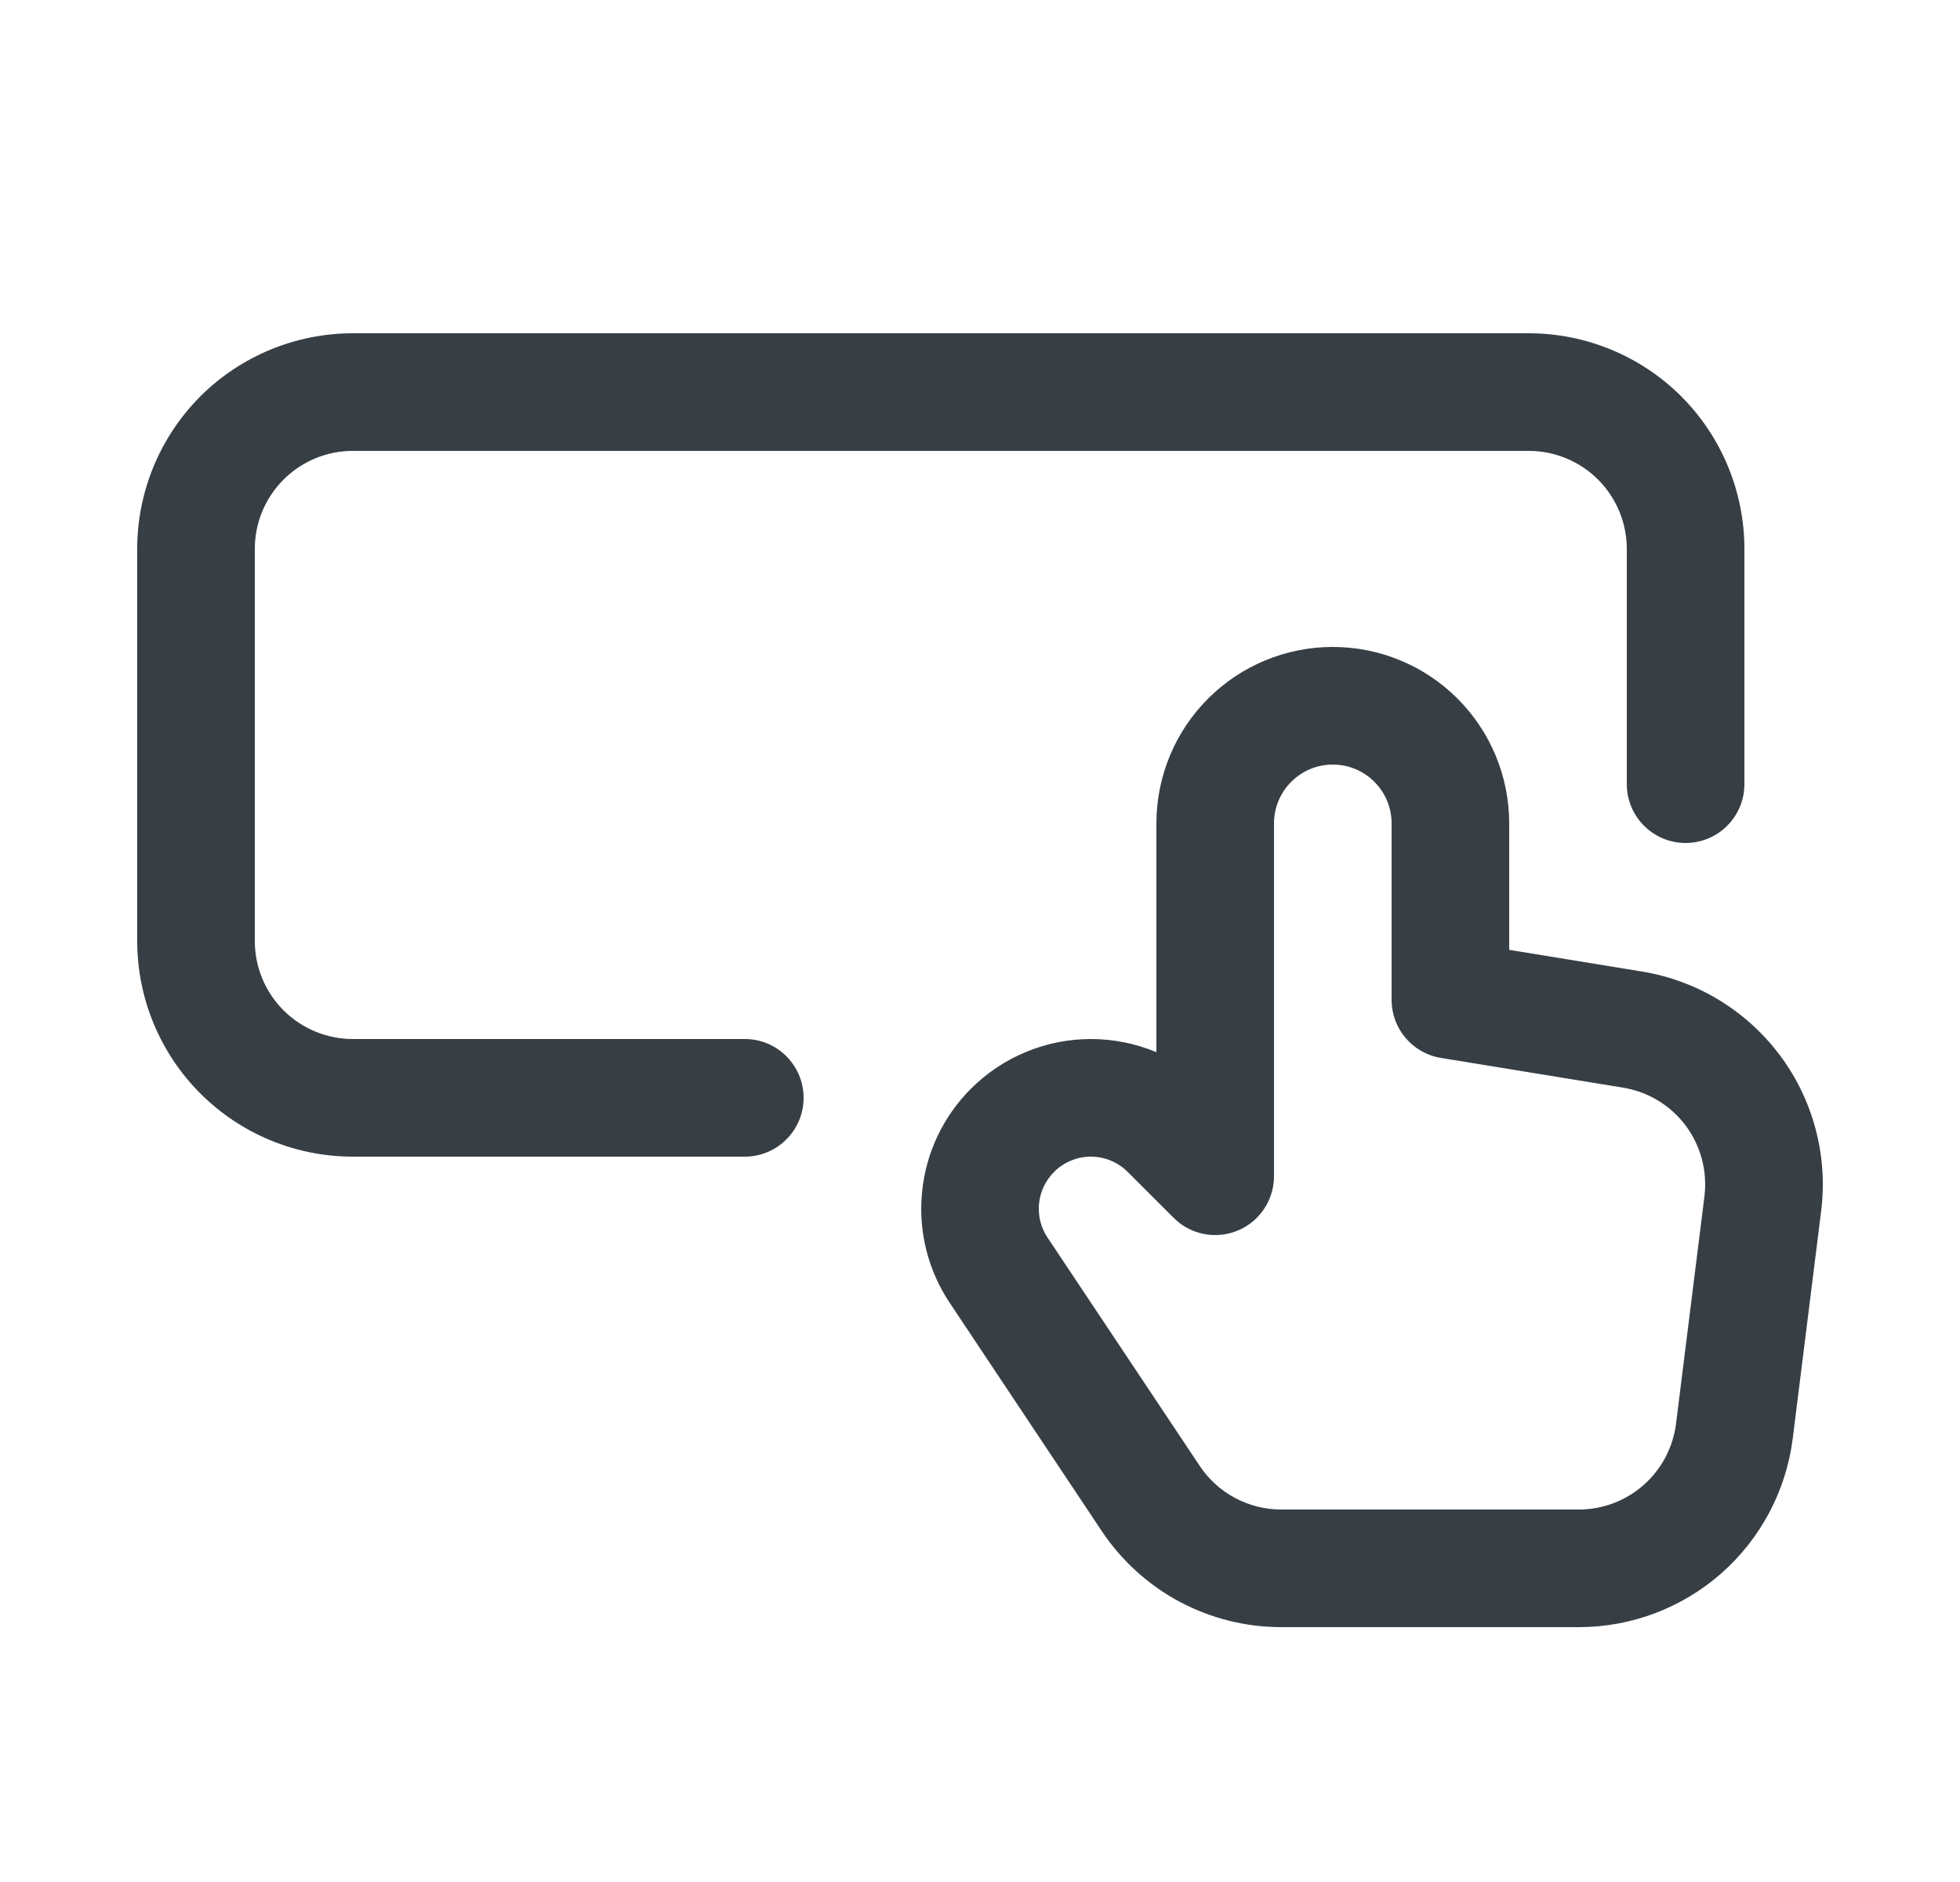 <svg width="25" height="24" viewBox="0 0 25 24" fill="#373F45" xmlns="http://www.w3.org/2000/svg">
<path d="M3.616 6.116C3.851 5.882 4.168 5.75 4.5 5.75H19.5C19.831 5.75 20.149 5.882 20.384 6.116C20.618 6.351 20.75 6.668 20.75 7V10C20.75 10.414 21.086 10.75 21.5 10.75C21.914 10.75 22.25 10.414 22.25 10V7C22.25 6.271 21.96 5.571 21.445 5.055C20.929 4.54 20.229 4.25 19.5 4.25H4.5C3.771 4.25 3.071 4.54 2.555 5.055C2.04 5.571 1.75 6.271 1.75 7V12C1.75 12.729 2.04 13.429 2.555 13.944C3.071 14.46 3.771 14.75 4.5 14.75H9.5C9.914 14.75 10.25 14.414 10.25 14C10.25 13.586 9.914 13.25 9.5 13.25H4.5C4.168 13.25 3.851 13.118 3.616 12.884C3.382 12.649 3.25 12.332 3.25 12V7C3.25 6.668 3.382 6.351 3.616 6.116Z" />
<path fill-rule="evenodd" clip-rule="evenodd" d="M15.409 8.909C15.831 8.487 16.403 8.25 17 8.25C17.597 8.25 18.169 8.487 18.591 8.909C19.013 9.331 19.25 9.903 19.25 10.5V12.113L20.942 12.389C21.645 12.504 22.275 12.886 22.702 13.456C23.128 14.025 23.317 14.738 23.229 15.444L22.867 18.341C22.784 19.006 22.46 19.618 21.958 20.062C21.455 20.505 20.808 20.75 20.138 20.75H16.342C15.889 20.75 15.443 20.638 15.044 20.425C14.645 20.211 14.305 19.902 14.053 19.525L12.114 16.615C11.836 16.199 11.711 15.699 11.761 15.201C11.81 14.703 12.03 14.238 12.384 13.884C12.585 13.683 12.823 13.524 13.086 13.415C13.349 13.306 13.63 13.25 13.914 13.25C14.199 13.25 14.48 13.306 14.743 13.415L14.75 13.418V10.5C14.75 9.903 14.987 9.331 15.409 8.909ZM14.169 14.801C14.249 14.834 14.322 14.883 14.384 14.945L14.97 15.53C15.184 15.745 15.507 15.809 15.787 15.693C16.067 15.577 16.25 15.303 16.25 15V10.5C16.25 10.301 16.329 10.11 16.47 9.97C16.61 9.829 16.801 9.75 17 9.75C17.199 9.75 17.39 9.829 17.53 9.97C17.671 10.11 17.75 10.301 17.75 10.5V12.751C17.75 13.118 18.016 13.432 18.379 13.491L20.701 13.87C21.02 13.922 21.307 14.095 21.501 14.354C21.694 14.613 21.78 14.937 21.74 15.258L21.378 18.155C21.34 18.457 21.194 18.735 20.965 18.937C20.737 19.139 20.442 19.25 20.138 19.25H16.342C16.136 19.25 15.933 19.199 15.752 19.102C15.57 19.005 15.416 18.864 15.302 18.693L13.362 15.783C13.276 15.655 13.238 15.502 13.253 15.349C13.268 15.196 13.336 15.053 13.445 14.945C13.506 14.883 13.579 14.834 13.66 14.801C13.741 14.767 13.827 14.75 13.914 14.75C14.002 14.75 14.088 14.767 14.169 14.801Z" />
</svg>
